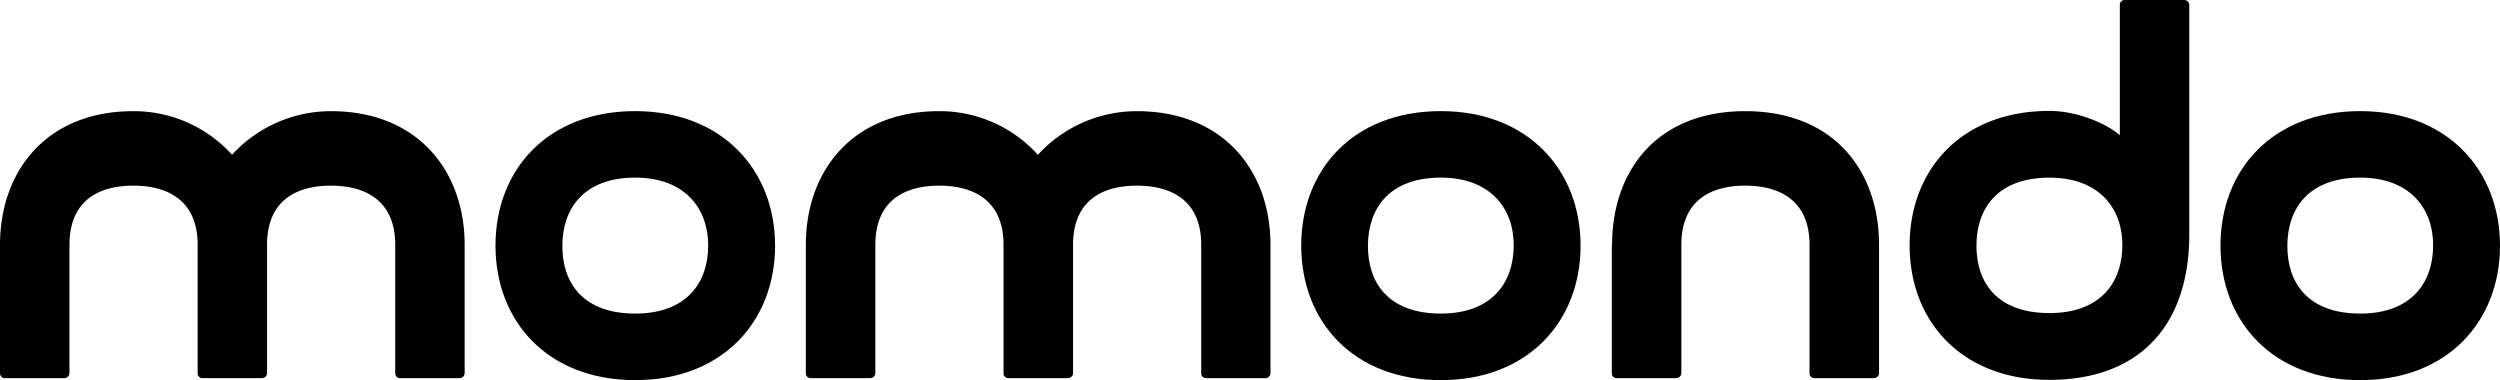 <svg xmlns="http://www.w3.org/2000/svg" viewBox="0 0 488 74.2"><title>momondo</title><g id="Layer_2" data-name="Layer 2"><g id="Layer_1-2" data-name="Layer 1"><path d="M124,21.69c-17.14,0-27.28,11.47-27.28,26.25S106.88,74.2,124,74.2,151.3,62.63,151.3,47.94,141,21.69,124,21.69Zm0,39.52c-10.22,0-14.26-6-14.23-13.27S114,34.67,124,34.67c9.65,0,14.25,6,14.24,13.27S134,61.21,124,61.21Z"/><path d="M281.25,21.69C264.11,21.69,254,33.16,254,47.94S264.11,74.2,281.25,74.2s27.28-11.57,27.28-26.26S298.28,21.69,281.25,21.69Zm0,39.52c-10.22,0-14.26-6-14.23-13.27s4.17-13.27,14.23-13.27c9.65,0,14.26,6,14.23,13.27S291.2,61.21,281.25,61.21Z"/><path d="M460.72,21.69c-17.14,0-27.28,11.47-27.28,26.25S443.58,74.2,460.72,74.2,488,62.63,488,47.94,477.74,21.69,460.72,21.69Zm0,39.52c-10.22,0-14.26-6-14.23-13.27s4.17-13.27,14.23-13.27c9.65,0,14.26,6,14.23,13.27S470.67,61.21,460.72,61.21Z"/><path d="M426.36,0H414.79a.93.93,0,0,0-1,1V26.4c-2.58-2.28-8.32-4.75-13.75-4.75-17.14,0-27.28,11.47-27.28,26.25s10.14,26.25,27.28,26.25S427.35,64,427.35,45.69V1A1,1,0,0,0,426.36,0ZM400.05,61.11c-10.22,0-14.26-5.93-14.24-13.22S390,34.68,400.05,34.68c9.65,0,14.26,5.93,14.23,13.21S410,61.11,400.05,61.11Z"/><path d="M202.58,30.2a25.82,25.82,0,0,0-19.28-8.5c-16.9,0-26,11.67-26,26.11v25a.93.93,0,0,0,1,1h11.57a1,1,0,0,0,1-1v-25c0-9,6.13-11.57,12.46-11.57s12.56,2.57,12.56,11.57v25a.93.93,0,0,0,1,1h11.57a1,1,0,0,0,1-1v-25c0-9,6.13-11.57,12.46-11.57s12.56,2.57,12.56,11.57v25a.93.93,0,0,0,1,1H247a1,1,0,0,0,1-1v-25c0-14.44-9.16-26.11-26.1-26.11a26.19,26.19,0,0,0-19.29,8.5"/><path d="M314.63,47.81v25a.93.93,0,0,0,1,1h11.57a1,1,0,0,0,1-1v-25c0-9,6.13-11.57,12.46-11.57s12.56,2.57,12.56,11.57v25a.93.93,0,0,0,1,1h11.57a1,1,0,0,0,1-1v-25c0-14.44-8.81-26.11-26.11-26.11s-26,11.67-26,26.11"/><path d="M45.29,30.2A25.83,25.83,0,0,0,26,21.7C9.1,21.7,0,33.37,0,47.81v25a.93.93,0,0,0,1,1H12.56a1,1,0,0,0,1-1v-25c0-9,6.13-11.57,12.46-11.57s12.56,2.57,12.56,11.57v25a.93.93,0,0,0,1,1H51.13a1,1,0,0,0,1-1v-25c0-9,6.13-11.57,12.46-11.57s12.56,2.57,12.56,11.57v25a.93.93,0,0,0,1,1H89.7a1,1,0,0,0,1-1v-25c0-14.44-9.16-26.11-26.1-26.11a26.2,26.2,0,0,0-19.3,8.5"/></g></g></svg>